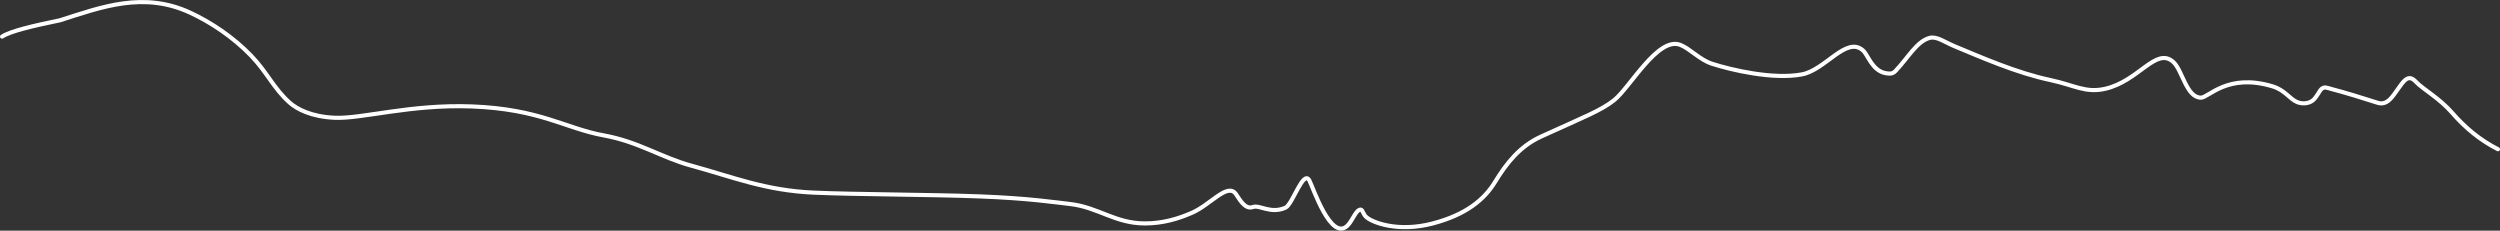 <svg xmlns="http://www.w3.org/2000/svg" width="1214" height="112" fill="none"><rect width="100%" height="100%" fill="#333333" stroke="none"/><path stroke="#fff" stroke-linecap="round" stroke-width="2" d="M1213 72.456c-8.46-4.27-15.87-10.333-22.24-17.689-6.04-6.969-14.33-11.606-17.5-14.959-1.54-1.622-3.17-2.748-5.3-.953-2.12 1.796-4.75 6.633-7.15 9.124s-4.5 2.492-6.37 1.887c-7.55-2.441-15.62-4.892-22.54-6.714-1.64-.434-3.17-1.219-4.51-.019-1.33 1.2-2.38 4.223-4.5 5.78-2.11 1.558-5.26 1.558-7.41.65-3.73-1.575-5.85-5.798-11.91-7.63-21.84-6.602-31.05 5.478-34.76 5.487-7.13.018-9.01-13.401-13.51-17.386-8.37-7.424-16.69 9.408-33.11 13.1-9.54 2.145-14.88-1.787-26.511-4.26-16.504-3.51-33.323-10.938-46.684-16.48-4.688-1.944-8.494-4.9-11.937-3.994-6.259 1.649-10.331 9.463-16.701 16.168-1.425 1.5-3.173 1.246-4.772.944-6.44-1.218-8.502-8.84-10.872-10.983-8.047-7.279-18.26 9.416-29.672 11.587-13.88 2.64-34.205-2.097-43.741-5.175-5.927-1.913-10.617-7.328-15.381-9.16-10.796-4.153-24.392 20.702-32.082 26.84-6.257 4.993-14.037 7.932-35.47 17.688-10.259 4.67-16.741 12.815-22.332 21.994-5.275 8.66-14.037 15.884-30.149 20.171-17.195 4.575-30.03-.586-32.679-3.325-1.27-1.314-1.598-3.343-2.394-3.371-2.409-.083-3.976 5.469-6.616 7.915-7.92 7.336-16.447-18.275-18.3-21.949-2.94-5.828-8.215 11.57-11.651 13.1-7.284 3.243-12.47-1.53-15.906-.303-3.909 1.397-6.649-4.25-8.231-6.394-4.077-5.521-12.176 5.167-21.187 9.133-6.832 3.008-14.307 5.194-22.793 5.213-14.81.032-22.785-7.933-36.806-9.463-7.129-.778-19.19-2.72-43.518-3.655s-60.546-.934-80.778-1.841c-23.483-1.053-39.224-7.613-59.36-13.1-14.682-4-25.513-11.606-42.485-14.684-18.757-3.401-30.746-12.788-64.053-14.07-29.672-1.143-53.65 6.12-66.613 5.514-11.488-.535-18.372-4.268-21.807-7.31-7.905-6.996-10.864-14.656-18.817-22.891-8.814-9.127-19.596-16.205-29.41-20.776C69.752-4.37 49.266 3.423 29.17 9.835 15.96 12.583 5.255 15.038 1 17.777"/></svg>